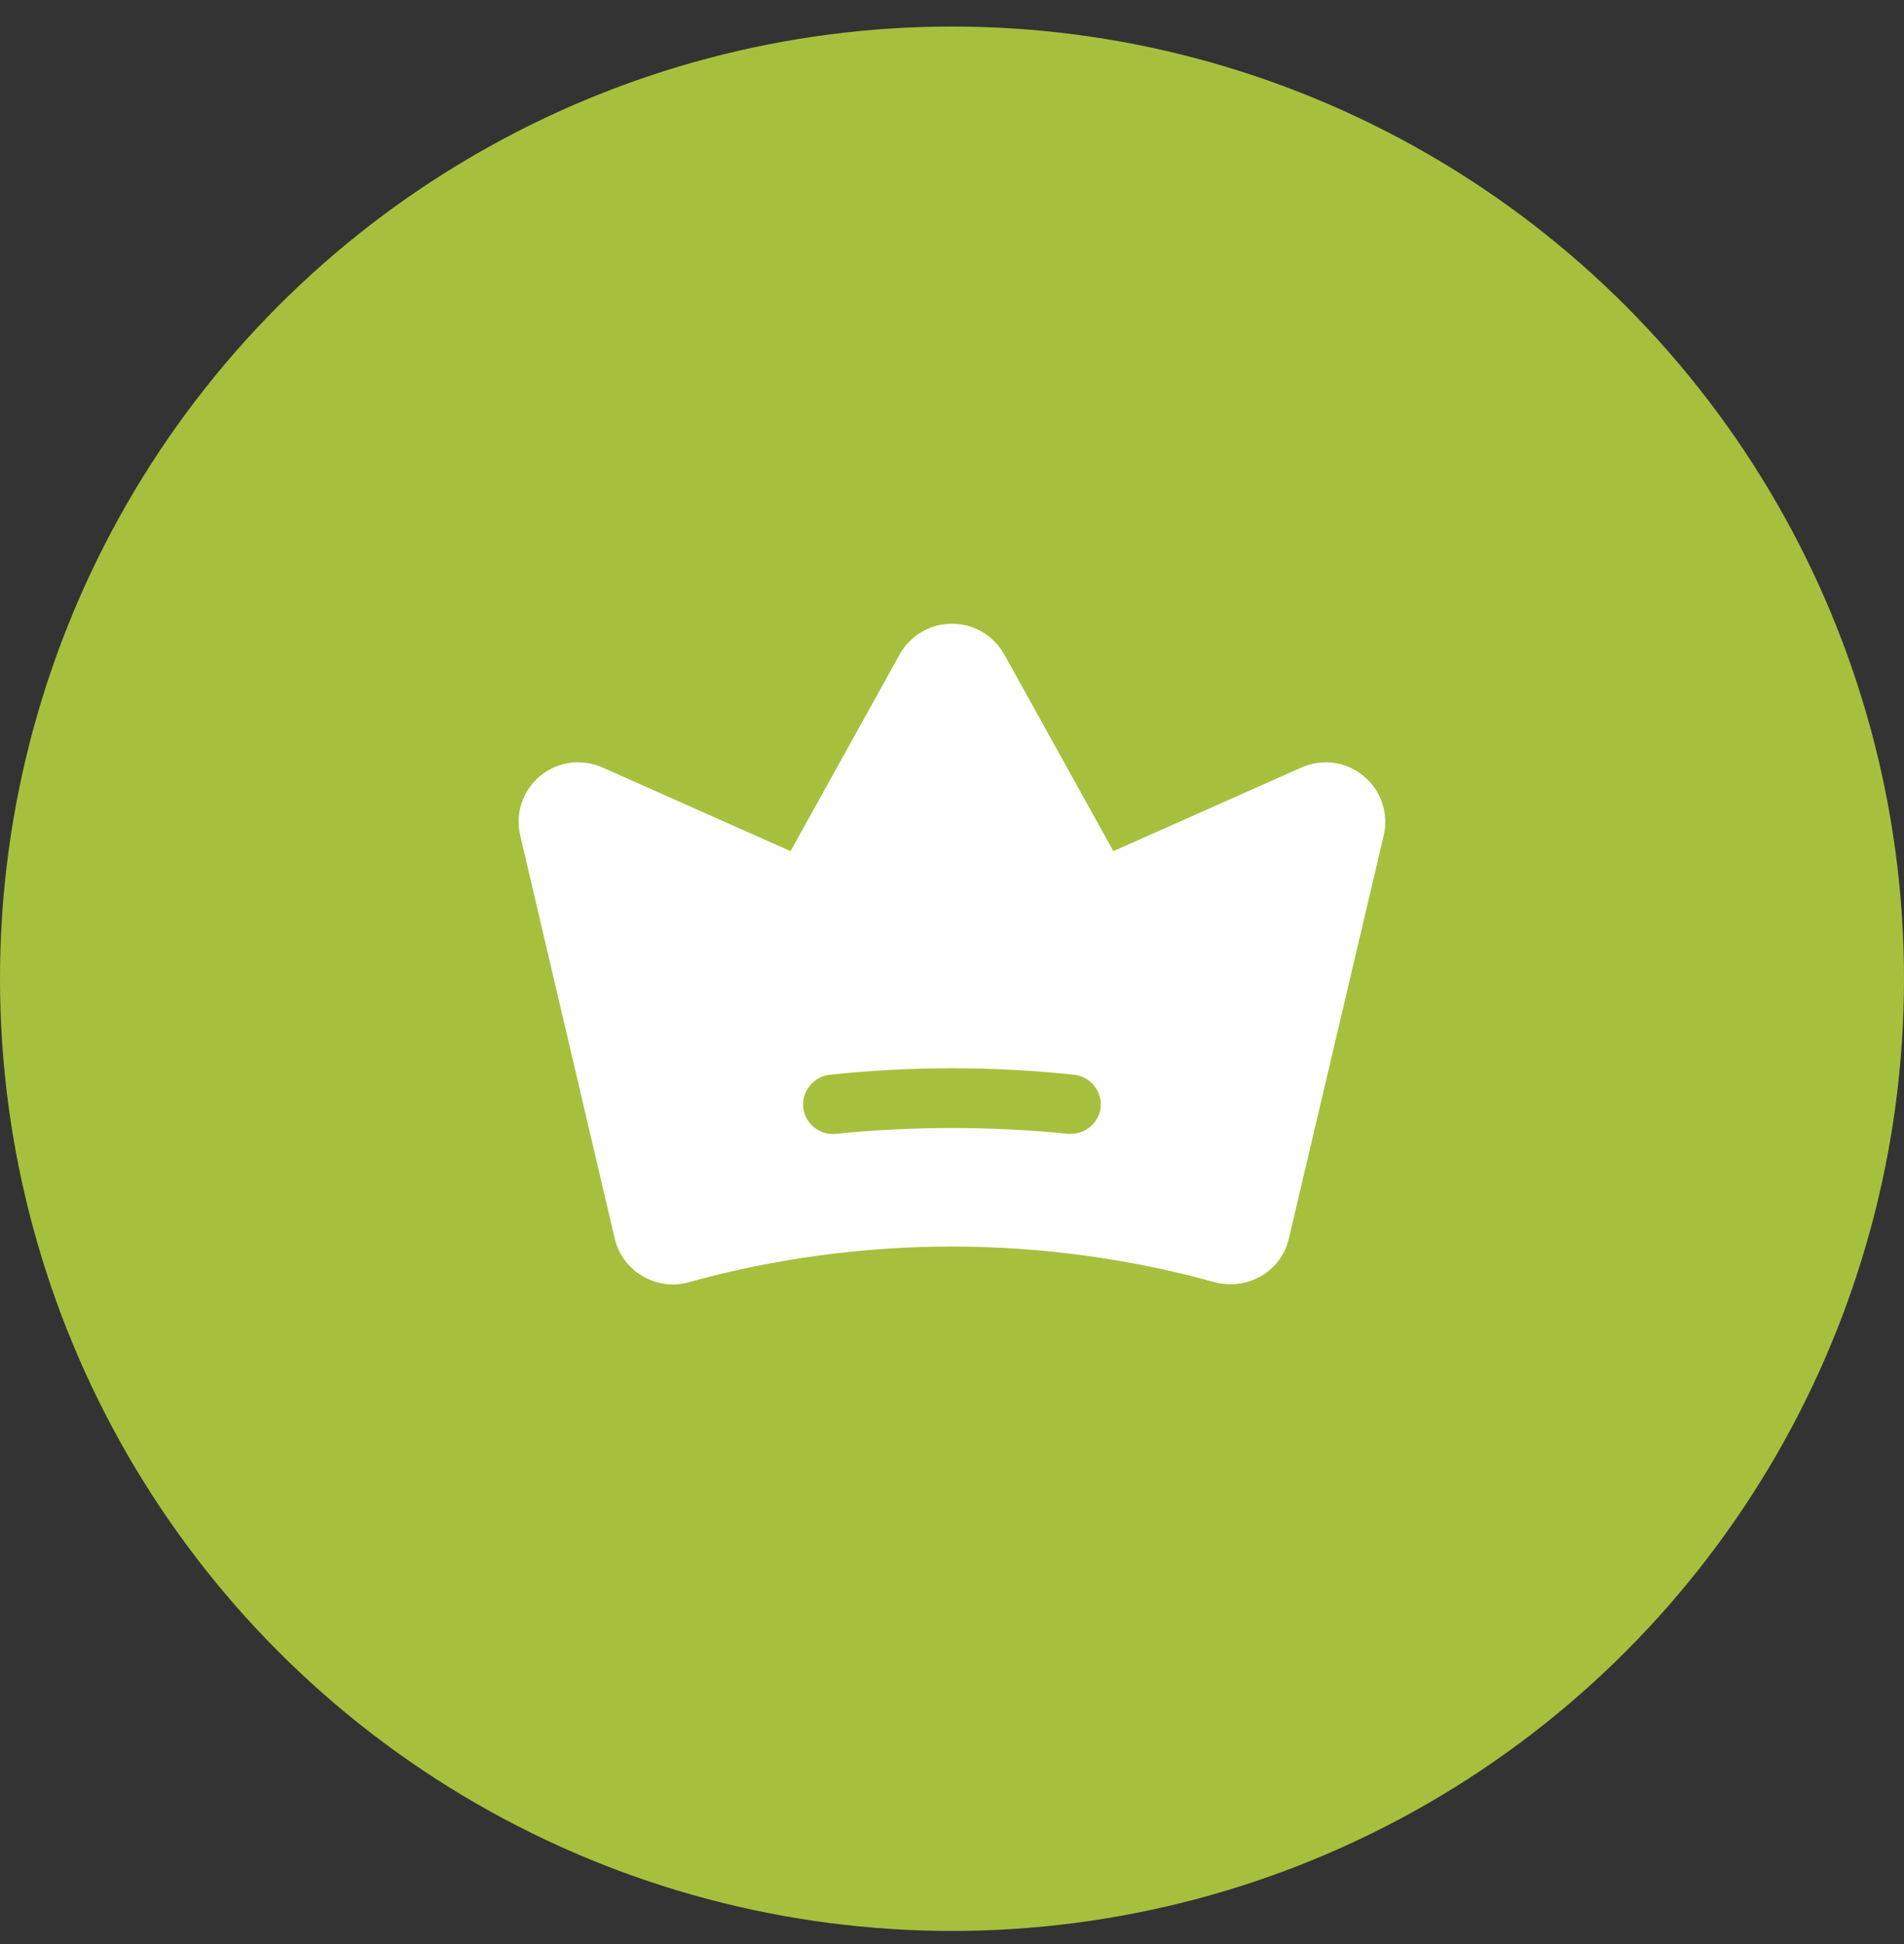 <svg width="48" height="49" viewBox="0 0 48 49" fill="none" xmlns="http://www.w3.org/2000/svg">
<rect x="0" y="0" width="48" height="49" fill="#333333" stroke="none"/>
<circle cx="24" cy="24.669" r="24" fill="#A6C03D"/>
<path d="M34.377 19.56C34.163 19.381 33.902 19.265 33.625 19.227C33.349 19.189 33.067 19.23 32.812 19.344L28.068 21.453L25.312 16.485C25.18 16.253 24.989 16.06 24.759 15.926C24.528 15.791 24.266 15.721 23.999 15.721C23.732 15.721 23.47 15.791 23.24 15.926C23.009 16.06 22.818 16.253 22.687 16.485L19.93 21.453L15.187 19.344C14.931 19.23 14.649 19.189 14.371 19.227C14.094 19.265 13.833 19.38 13.617 19.558C13.402 19.736 13.241 19.972 13.152 20.237C13.063 20.503 13.05 20.787 13.115 21.06L15.496 31.213C15.541 31.409 15.627 31.595 15.746 31.757C15.865 31.92 16.016 32.057 16.19 32.16C16.425 32.3 16.694 32.375 16.968 32.375C17.101 32.375 17.234 32.356 17.362 32.319C21.702 31.119 26.287 31.119 30.627 32.319C31.024 32.423 31.445 32.366 31.799 32.16C31.974 32.058 32.126 31.922 32.245 31.759C32.365 31.596 32.449 31.41 32.493 31.213L34.883 21.06C34.947 20.787 34.934 20.503 34.844 20.238C34.755 19.972 34.593 19.738 34.377 19.56ZM27.749 27.904C27.729 28.088 27.641 28.259 27.502 28.384C27.364 28.508 27.185 28.577 26.999 28.578H26.924C24.979 28.382 23.019 28.382 21.074 28.578C20.877 28.599 20.679 28.541 20.524 28.416C20.369 28.292 20.27 28.11 20.249 27.913C20.231 27.714 20.291 27.516 20.418 27.362C20.544 27.208 20.726 27.109 20.924 27.088C22.968 26.872 25.03 26.872 27.074 27.088C27.271 27.109 27.451 27.206 27.577 27.359C27.703 27.511 27.765 27.706 27.749 27.904Z" fill="white"/>
</svg>
